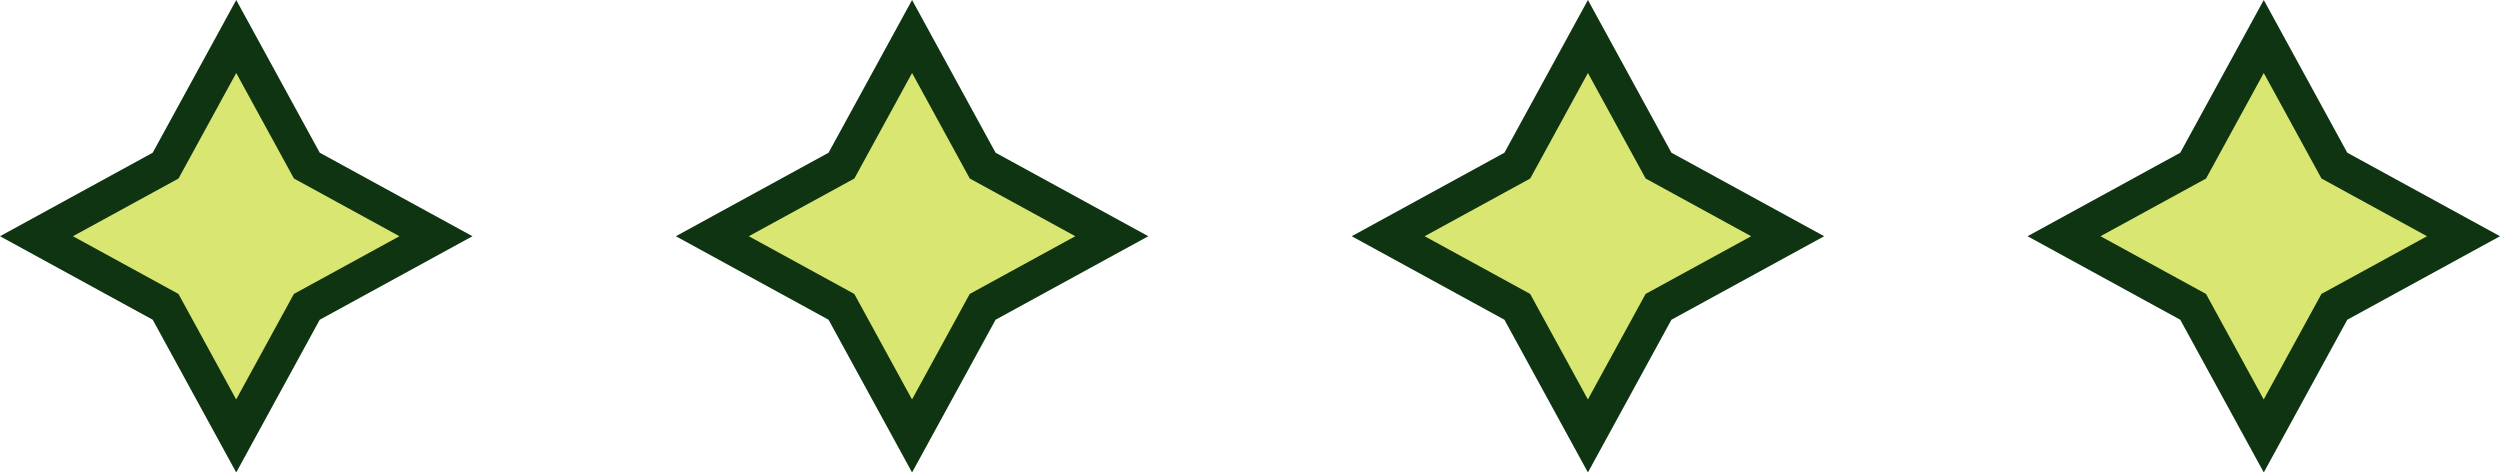 <svg xmlns="http://www.w3.org/2000/svg" width="142.733" height="26.974" viewBox="0 0 142.733 26.974"><g transform="translate(2.084 2.084)"><g transform="translate(0)"><path d="M-80.678,230.958l4.032,7.371,7.371,4.032-7.371,4.032-4.032,7.371-4.032-7.371-7.371-4.032,7.371-4.032Z" transform="translate(92.081 -230.958)" fill="#d9e672"/><path d="M-80.678,228.874l4.768,8.719,8.719,4.768-8.719,4.768-4.768,8.719-4.768-8.719-8.719-4.768,8.719-4.768Zm9.319,13.487-6.024-3.295-3.295-6.024-3.295,6.024L-90,242.361l6.024,3.295,3.295,6.024,3.295-6.024Z" transform="translate(92.081 -230.958)" fill="#0f3412"/></g><g transform="translate(38.586)"><g transform="translate(0)"><path d="M-80.678,230.958l4.032,7.371,7.371,4.032-7.371,4.032-4.032,7.371-4.032-7.371-7.371-4.032,7.371-4.032Z" transform="translate(92.081 -230.958)" fill="#d9e672"/><path d="M-80.678,228.874l4.768,8.719,8.719,4.768-8.719,4.768-4.768,8.719-4.768-8.719-8.719-4.768,8.719-4.768Zm9.319,13.487-6.024-3.295-3.295-6.024-3.295,6.024L-90,242.361l6.024,3.295,3.295,6.024,3.295-6.024Z" transform="translate(92.081 -230.958)" fill="#0f3412"/></g></g><g transform="translate(77.173)"><g transform="translate(0)"><path d="M-80.678,230.958l4.032,7.371,7.371,4.032-7.371,4.032-4.032,7.371-4.032-7.371-7.371-4.032,7.371-4.032Z" transform="translate(92.081 -230.958)" fill="#d9e672"/><path d="M-80.678,228.874l4.768,8.719,8.719,4.768-8.719,4.768-4.768,8.719-4.768-8.719-8.719-4.768,8.719-4.768Zm9.319,13.487-6.024-3.295-3.295-6.024-3.295,6.024L-90,242.361l6.024,3.295,3.295,6.024,3.295-6.024Z" transform="translate(92.081 -230.958)" fill="#0f3412"/></g></g><g transform="translate(115.759)"><g transform="translate(0)"><path d="M-80.678,230.958l4.032,7.371,7.371,4.032-7.371,4.032-4.032,7.371-4.032-7.371-7.371-4.032,7.371-4.032Z" transform="translate(92.081 -230.958)" fill="#d9e672"/><path d="M-80.678,228.874l4.768,8.719,8.719,4.768-8.719,4.768-4.768,8.719-4.768-8.719-8.719-4.768,8.719-4.768Zm9.319,13.487-6.024-3.295-3.295-6.024-3.295,6.024L-90,242.361l6.024,3.295,3.295,6.024,3.295-6.024Z" transform="translate(92.081 -230.958)" fill="#0f3412"/></g></g></g></svg>